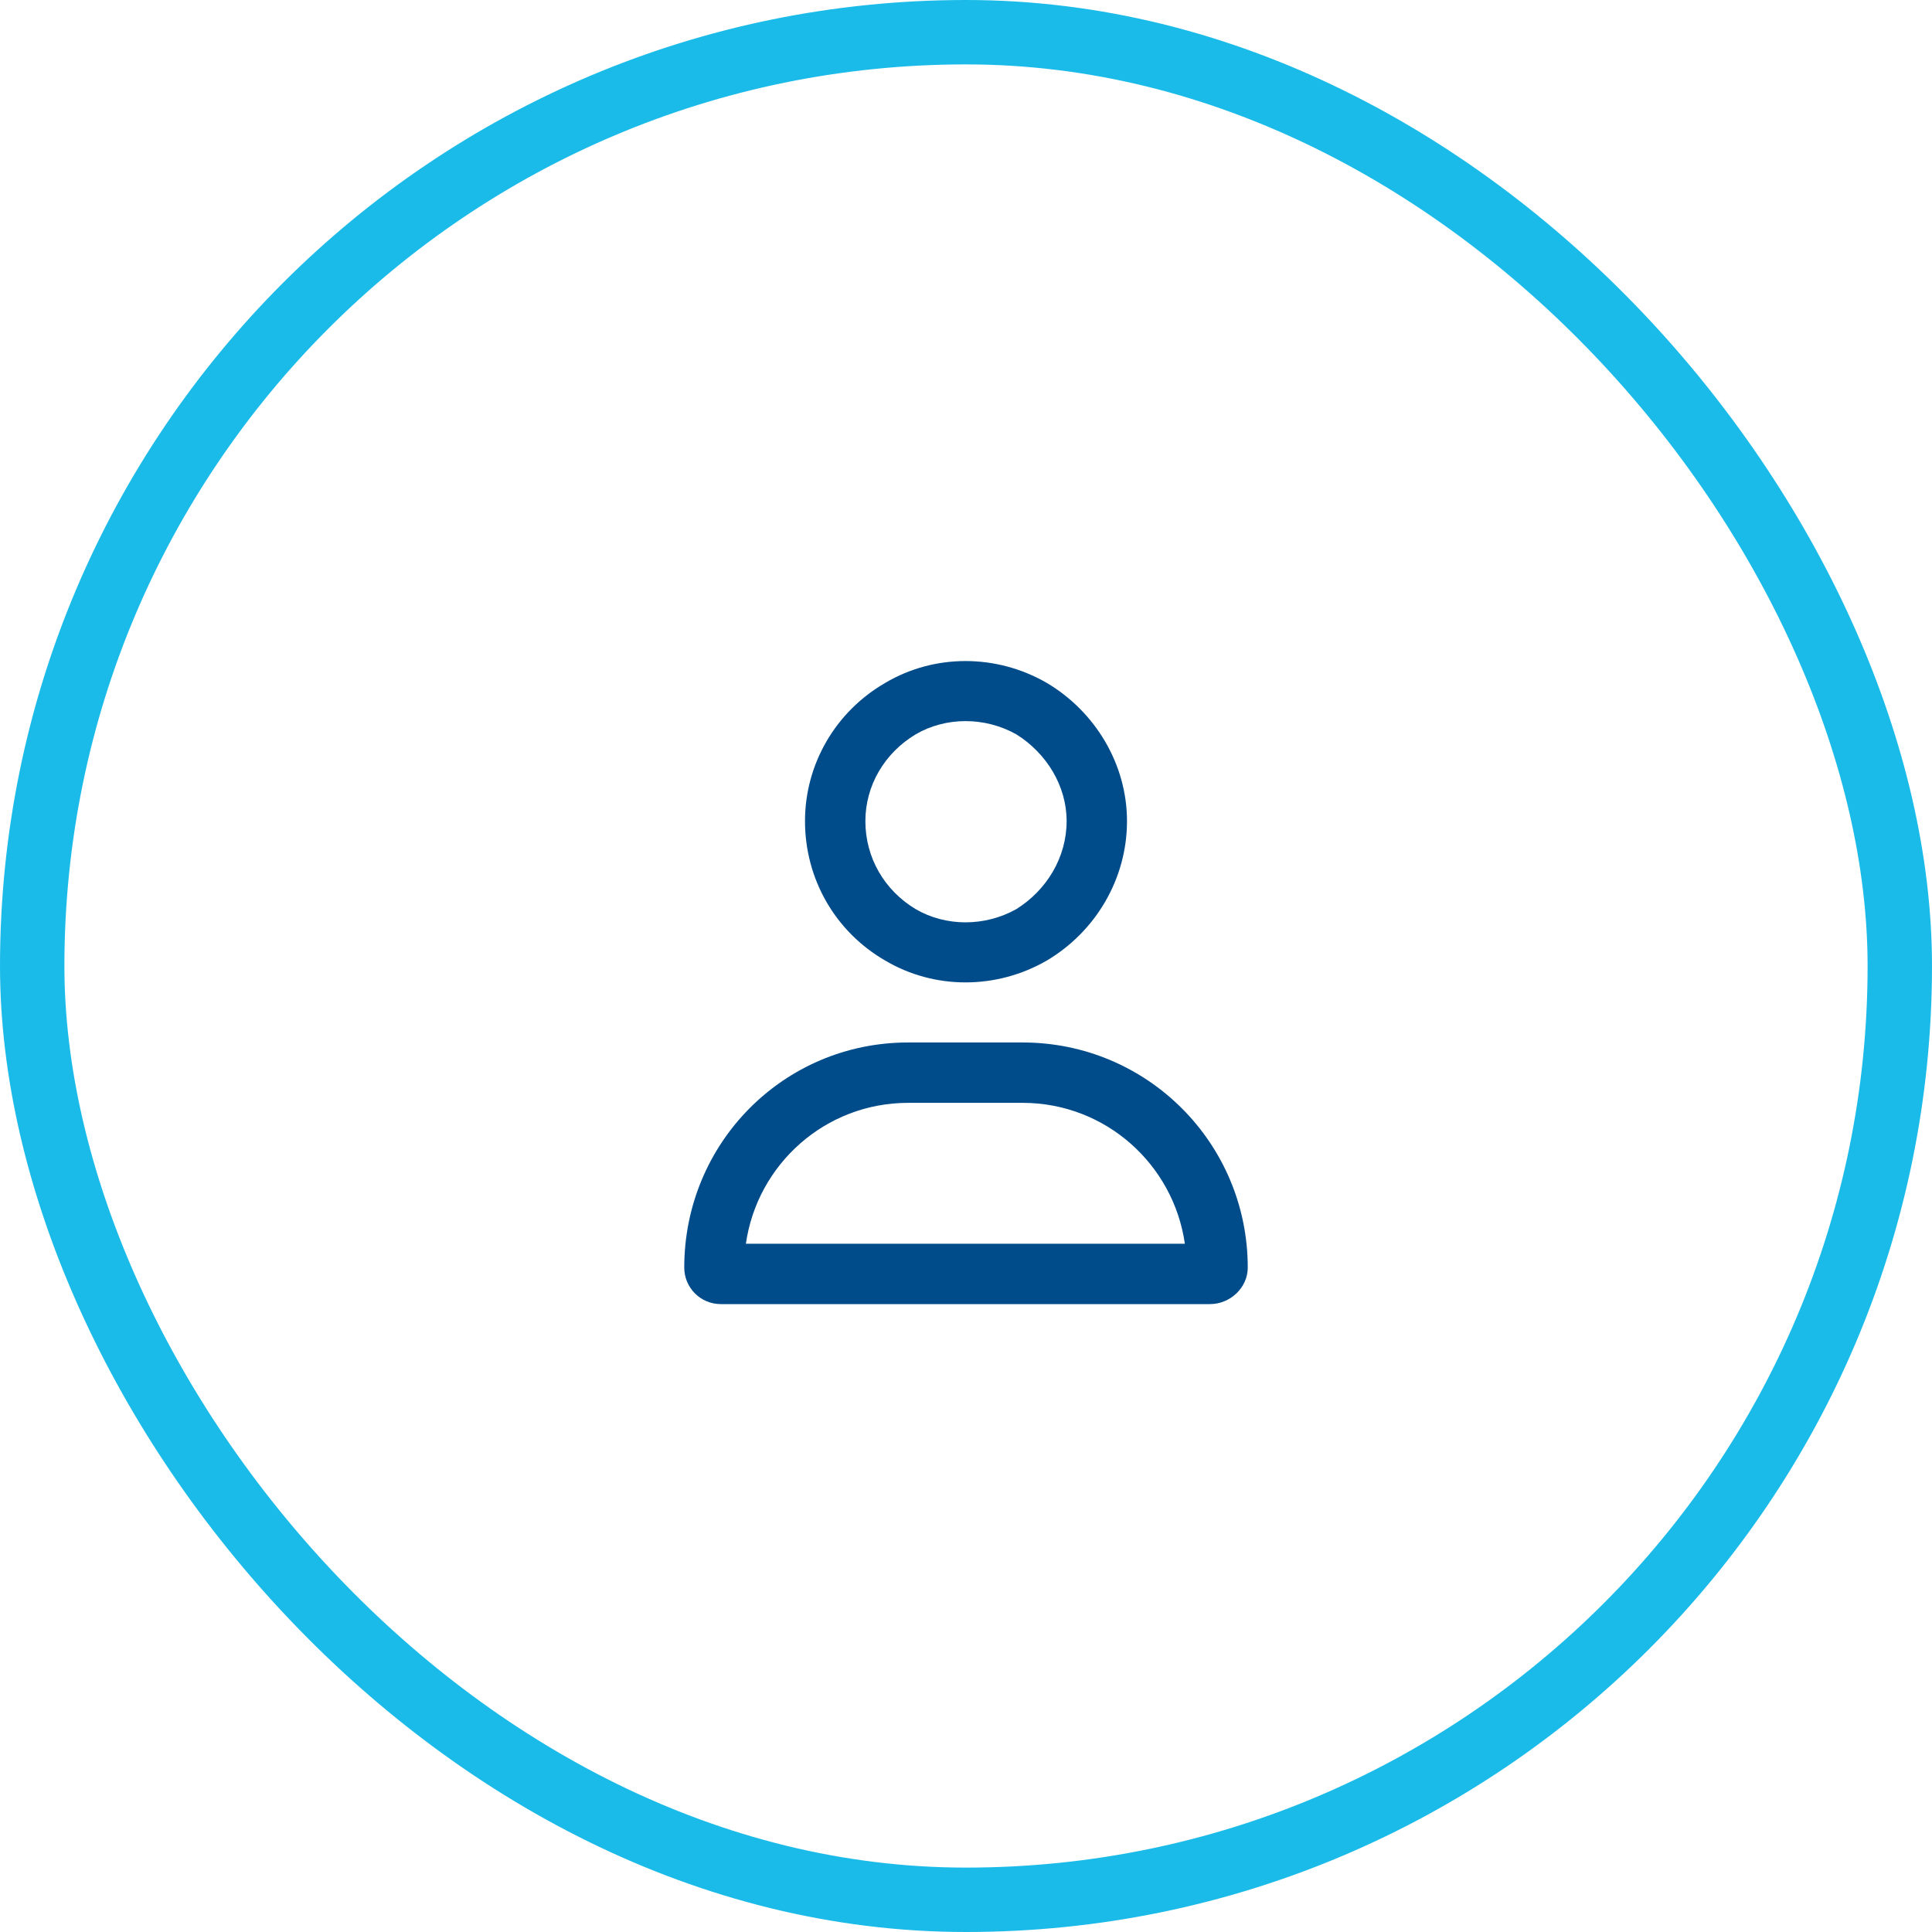 <svg width="60" height="60" viewBox="0 0 60 60" fill="none" xmlns="http://www.w3.org/2000/svg">
<rect x="1" y="1" width="58" height="58" rx="29" stroke="#1BBBE9" stroke-width="2"/>
<path d="M33.125 25.5C33.125 24.406 32.5 23.391 31.562 22.805C30.586 22.258 29.375 22.258 28.438 22.805C27.461 23.391 26.875 24.406 26.875 25.5C26.875 26.633 27.461 27.648 28.438 28.234C29.375 28.781 30.586 28.781 31.562 28.234C32.5 27.648 33.125 26.633 33.125 25.5ZM25 25.5C25 23.742 25.938 22.102 27.5 21.203C29.023 20.305 30.938 20.305 32.5 21.203C34.023 22.102 35 23.742 35 25.5C35 27.297 34.023 28.938 32.5 29.836C30.938 30.734 29.023 30.734 27.5 29.836C25.938 28.938 25 27.297 25 25.5ZM23.164 38.625H36.797C36.445 36.164 34.336 34.25 31.758 34.25H28.203C25.625 34.25 23.516 36.164 23.164 38.625ZM21.25 39.367C21.25 35.5 24.336 32.375 28.203 32.375H31.758C35.625 32.375 38.75 35.5 38.75 39.367C38.75 39.992 38.203 40.5 37.578 40.5H22.383C21.758 40.5 21.25 39.992 21.25 39.367Z" fill="#004B89"/>
</svg>
